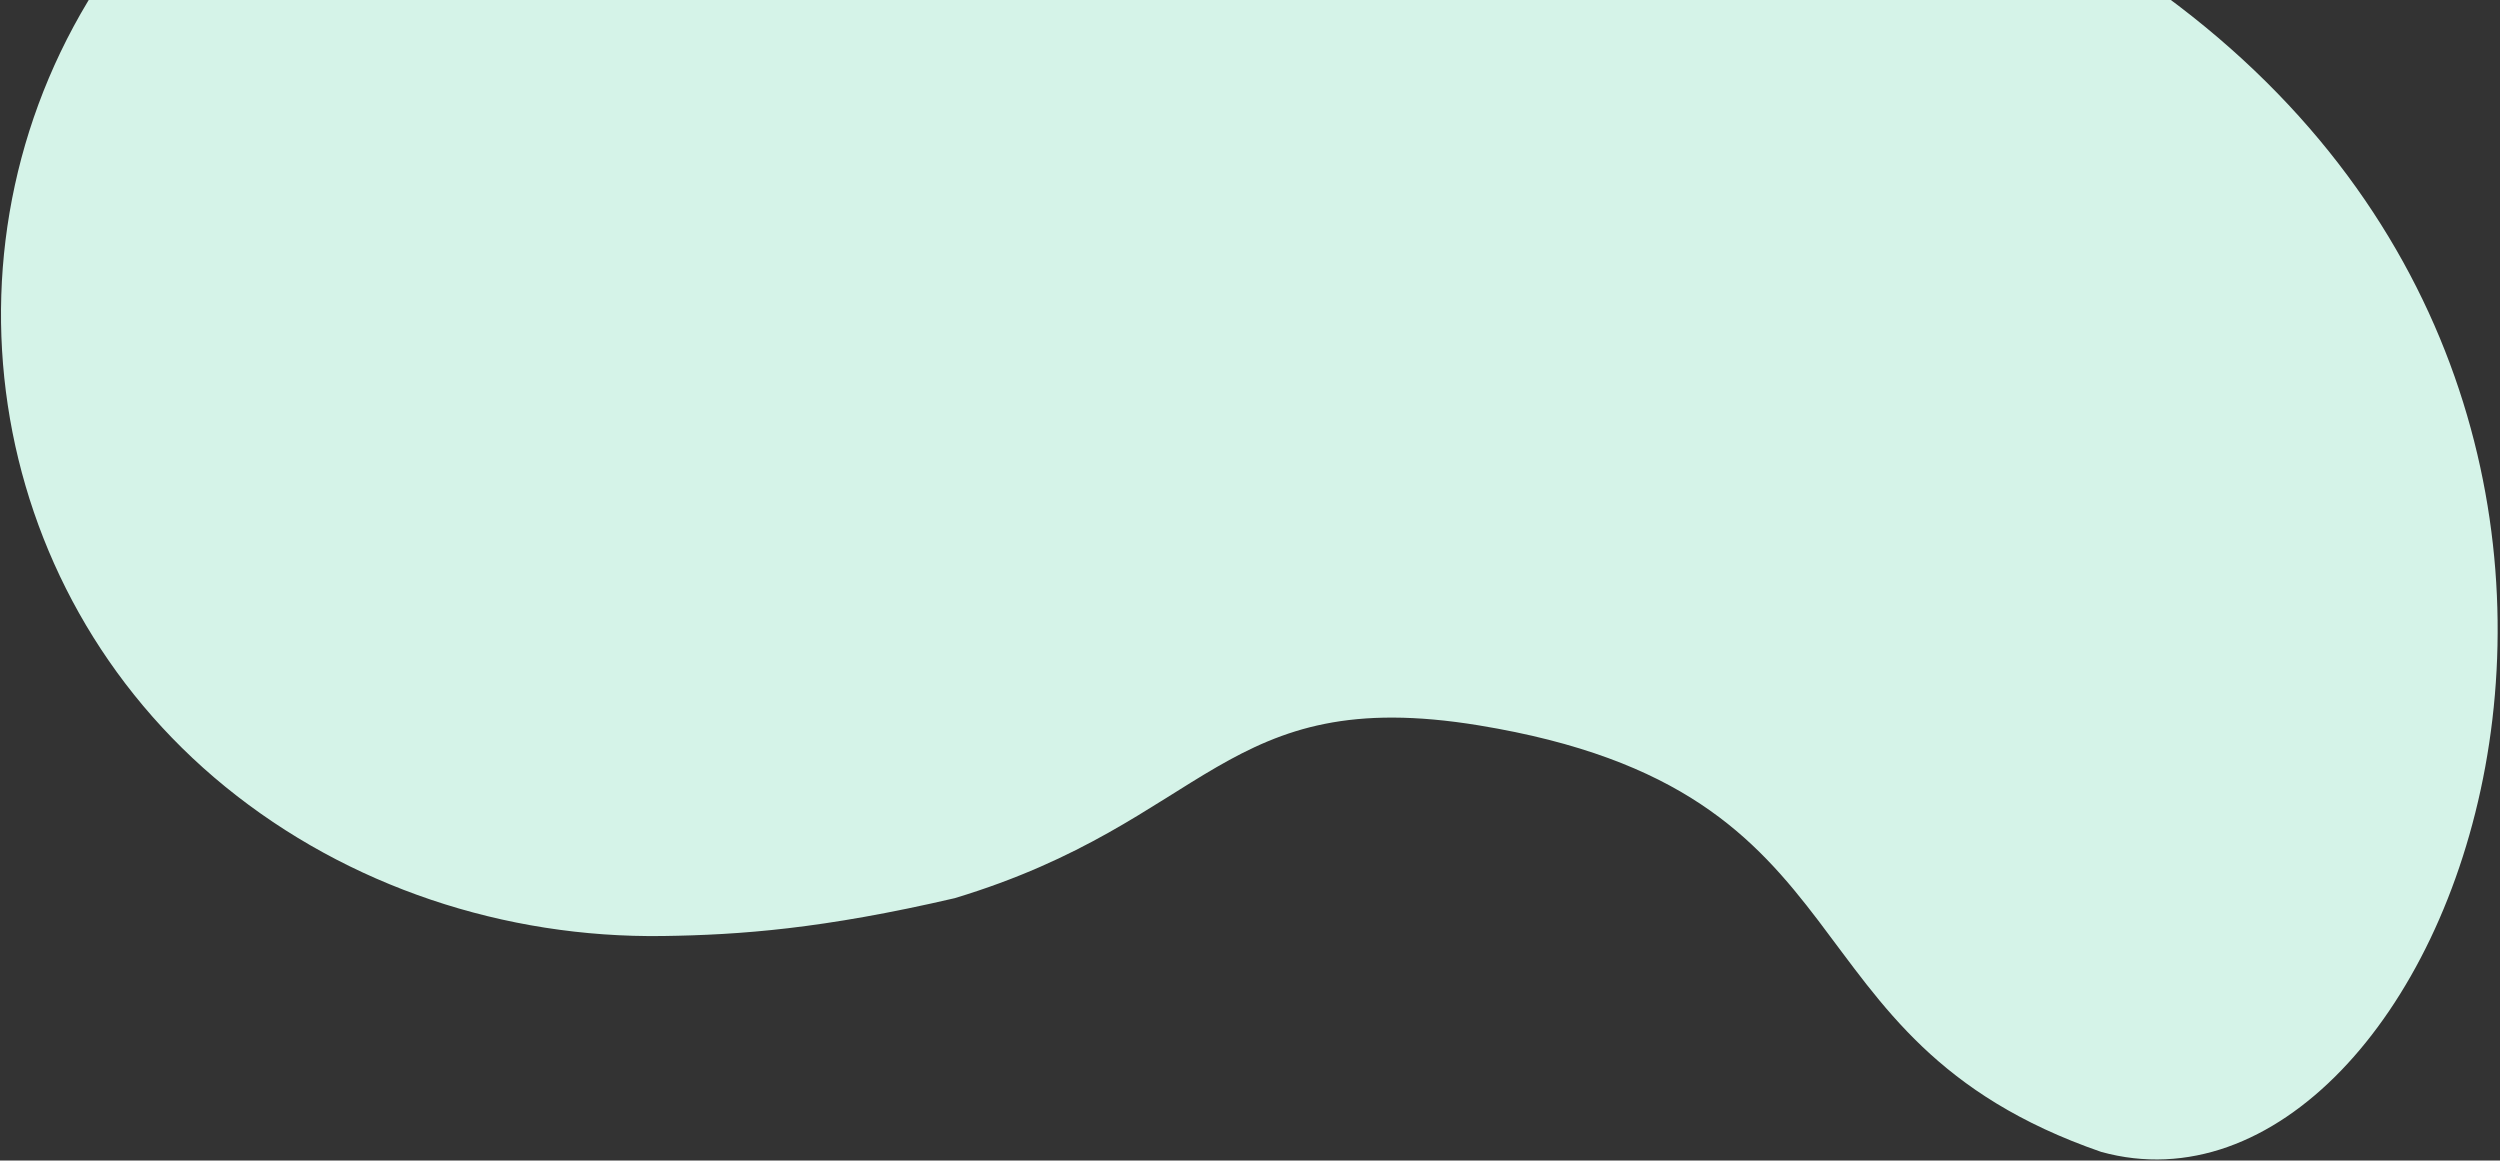 <svg width="894" height="415" viewBox="0 0 894 415" fill="none" xmlns="http://www.w3.org/2000/svg">
<rect x="0" y="0" width="894" height="415" fill="#333333" stroke="none"/>
<path d="M528.812 259.388C673.441 283.088 633.936 371.254 751.385 411.919C874.959 446.038 988.209 149.628 768.962 -5.34C549.716 -160.308 102.524 -54.555 56.207 -37.024L37.093 -8.437C-25.329 84.924 -6.483 210.449 80.603 281.362C124.445 317.062 180.511 335.516 237.044 334.721C264.758 334.33 294.265 332.152 341.411 321.185C432.749 293.606 437.361 244.403 528.812 259.388Z" fill="#D5F3E8"/>
</svg>
